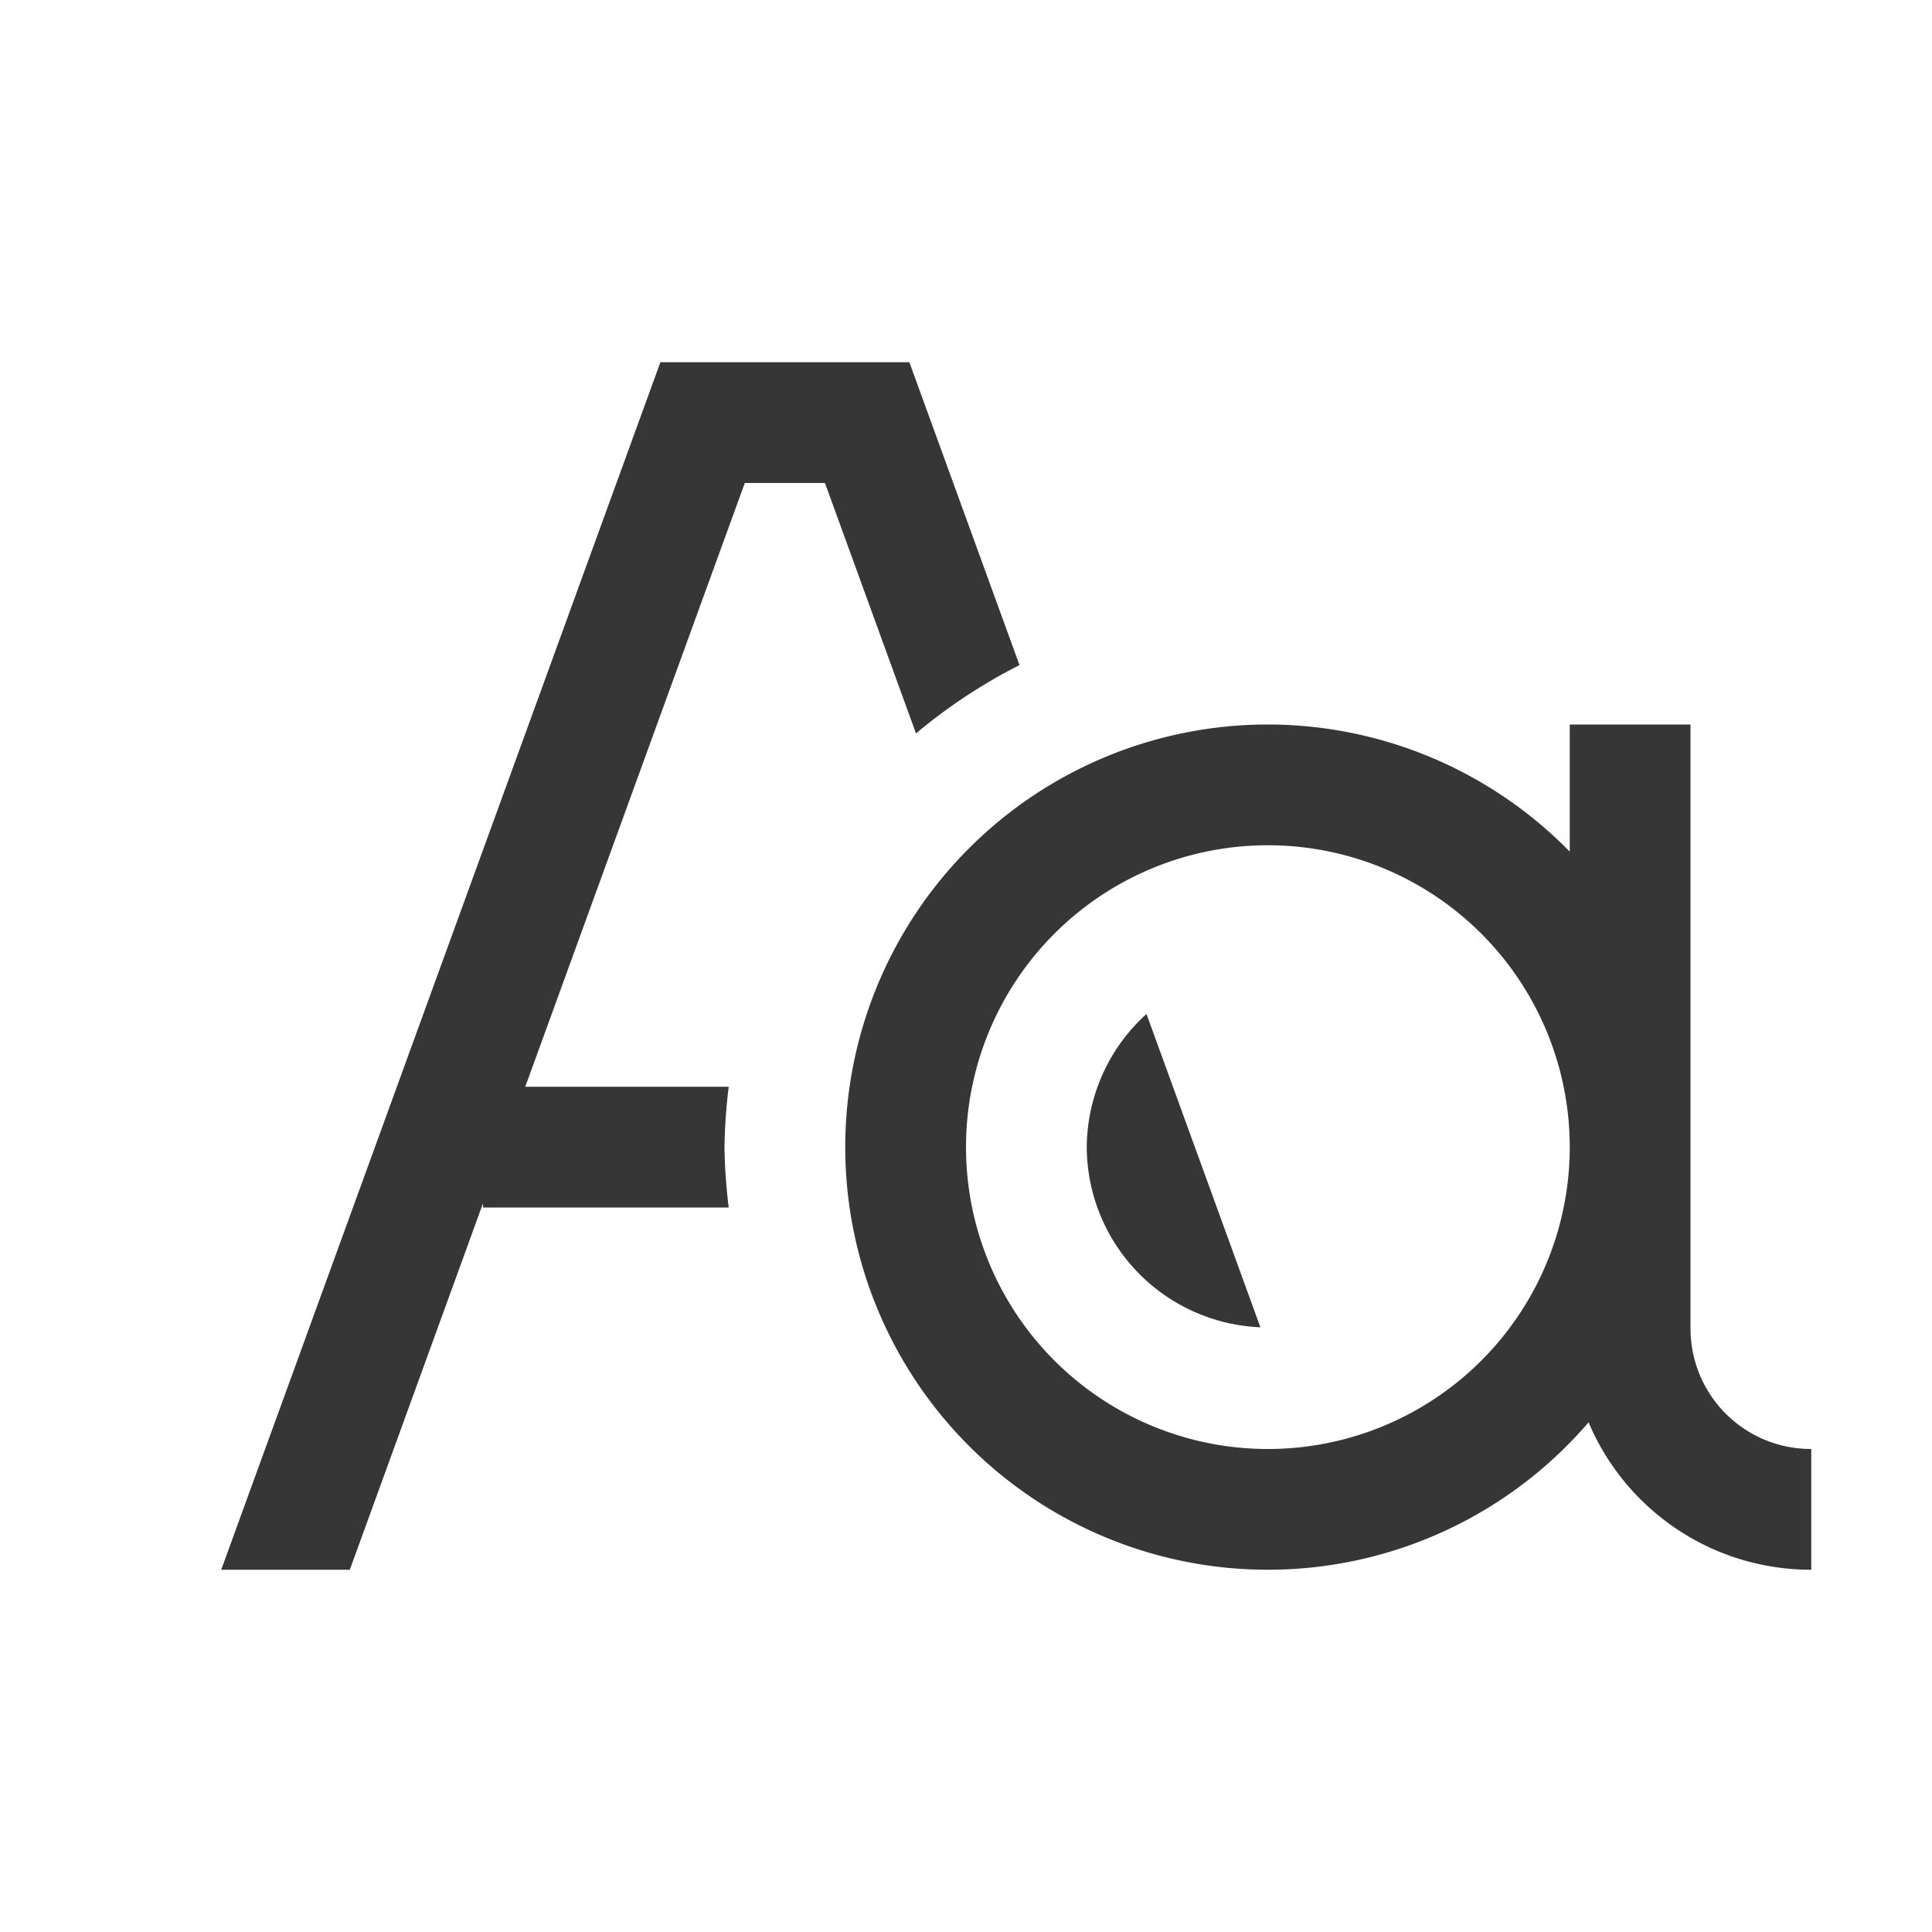 <svg width="16" height="16" version="1.1" xmlns="http://www.w3.org/2000/svg">
 <path d="m5.469 3-3.637 10h1.065l1.103-3.035v0.035h2.035a4.5 4.5 0 0 1-0.035-0.5 4.5 4.5 0 0 1 0.035-0.5h-1.685l1.818-5h0.664l0.754 2.074a4.5 4.5 0 0 1 0.857-0.566l-0.912-2.508h-0.531-1-0.531zm4.025 5.398a1.5 1.5 0 0 0-0.494 1.102 1.5 1.5 0 0 0 1.438 1.492l-0.943-2.594z" fill="#363636"/>
 <path d="m10.5 6a3.5 3.5 0 0 0-3.5 3.5 3.5 3.5 0 0 0 3.5 3.5 3.5 3.5 0 0 0 2.656-1.221c0.303 0.718 1.013 1.221 1.844 1.221v-1c-0.554 0-1-0.446-1-1v-1-4h-1v1.053a3.5 3.5 0 0 0-2.5-1.053zm0 1a2.5 2.5 0 0 1 2.5 2.5 2.5 2.5 0 0 1-2.5 2.5 2.5 2.5 0 0 1-2.5-2.5 2.5 2.5 0 0 1 2.5-2.5z" fill="#363636"/>
</svg>
